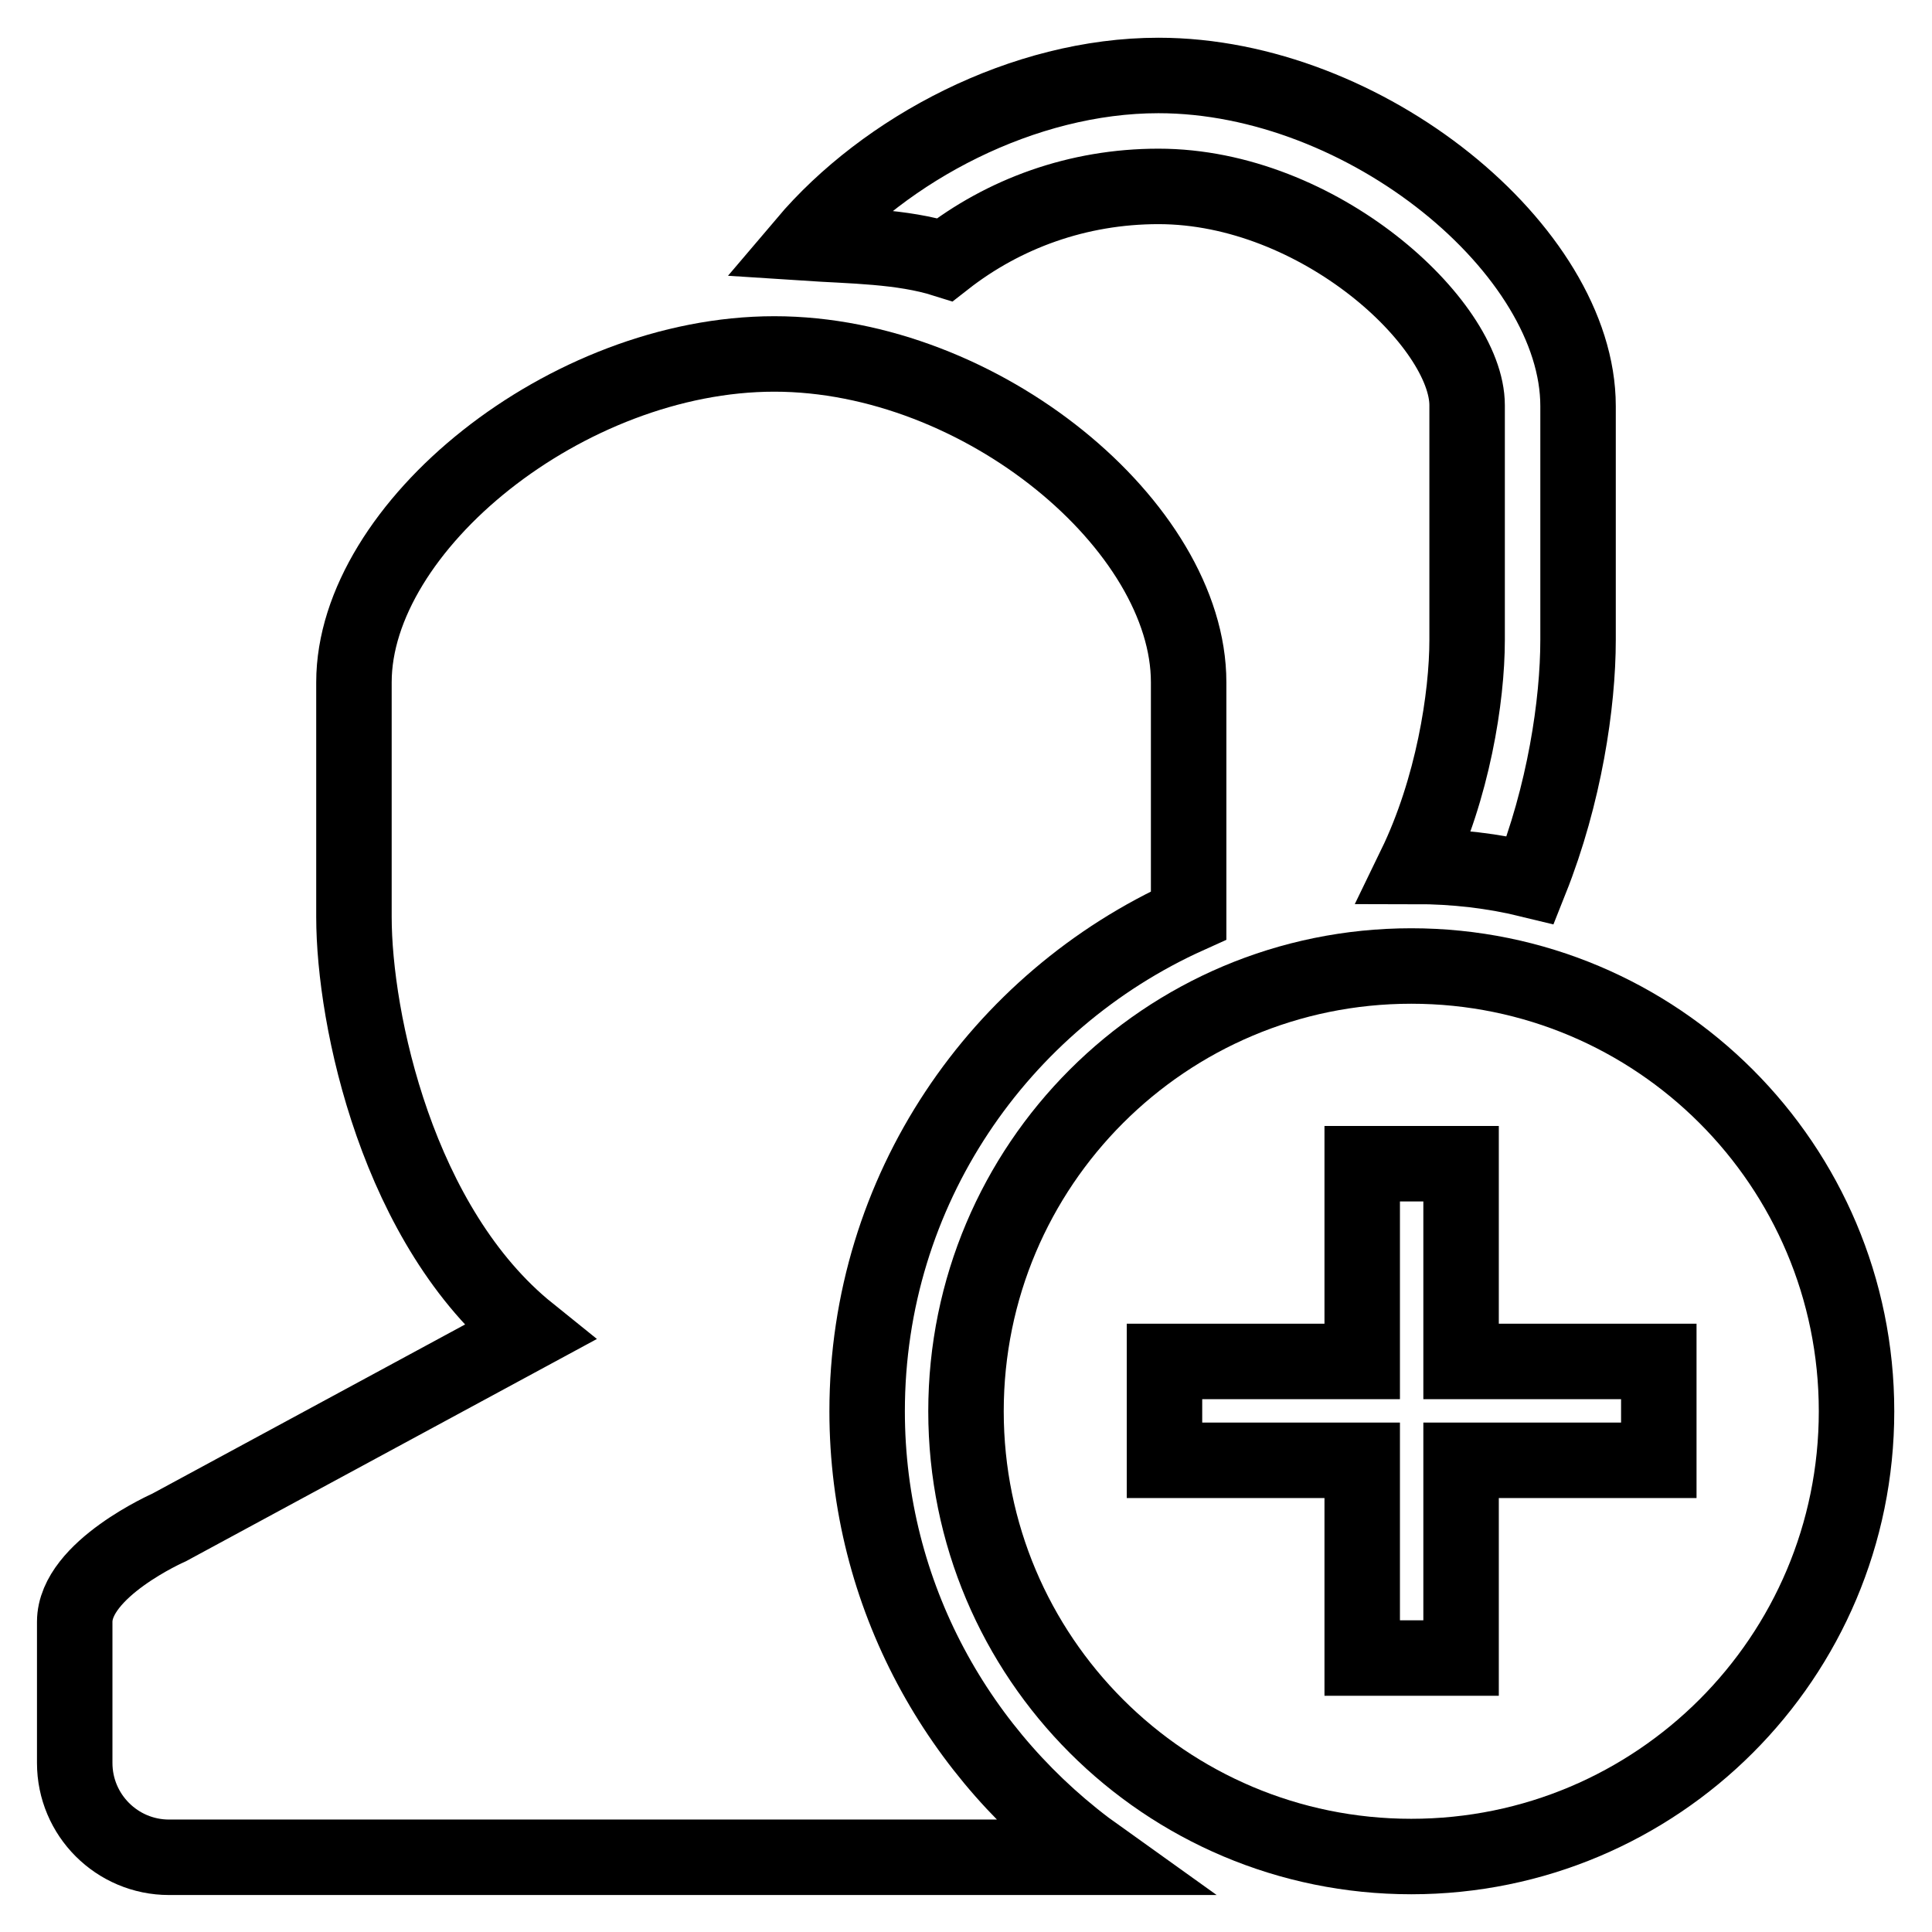 <?xml version="1.0" encoding="utf-8"?>
<!-- Svg Vector Icons : http://www.onlinewebfonts.com/icon -->
<!DOCTYPE svg PUBLIC "-//W3C//DTD SVG 1.1//EN" "http://www.w3.org/Graphics/SVG/1.1/DTD/svg11.dtd">
<svg version="1.1" xmlns="http://www.w3.org/2000/svg" xmlns:xlink="http://www.w3.org/1999/xlink" x="0px" y="0px" viewBox="0 0 256 256" enable-background="new 0 0 256 256" xml:space="preserve">
<g><g><path stroke-width="10" fill-opacity="0" stroke="#000000"  d="M114.9,187c0-29.3,17.5-54.4,42.6-65.7V90.4c0-20.6-27.4-43.5-54.9-43.5S46.9,69.8,46.9,90.4v31.1c0,13.6,5.8,41.1,23.2,55.1l-47.7,25.8c0,0-12.5,5.5-12.5,12.5v18.7c0,6.9,5.6,12.5,12.5,12.5h123.2C127.1,232.9,114.9,211.4,114.9,187z"/><path stroke-width="10" fill-opacity="0" stroke="#000000"  d="M153.5,24.7c21.3,0,40.9,18.2,40.9,29v31.1c0,7.6-1.9,19.7-6.9,30c5.3,0,10.4,0.6,15.3,1.8c4.5-11.3,6.3-23.4,6.3-31.8V53.8c0-20.6-28.1-43.8-55.6-43.8c-17.9,0-36.2,9.7-46.8,22.2c6.1,0.4,12.8,0.4,18.5,2.2C133,28.3,142.8,24.7,153.5,24.7z"/><path stroke-width="10" fill-opacity="0" stroke="#000000"  d="M187,128c-32.6,0-59,26.4-59,59s26.4,59,59,59c32.6,0,59-26.4,59-59S219.6,128,187,128z M219.8,193.5h-26.2v26.2h-13.1v-26.2h-26.2v-13.1h26.2v-26.2h13.1v26.2h26.2L219.8,193.5L219.8,193.5z"/></g></g>
</svg>